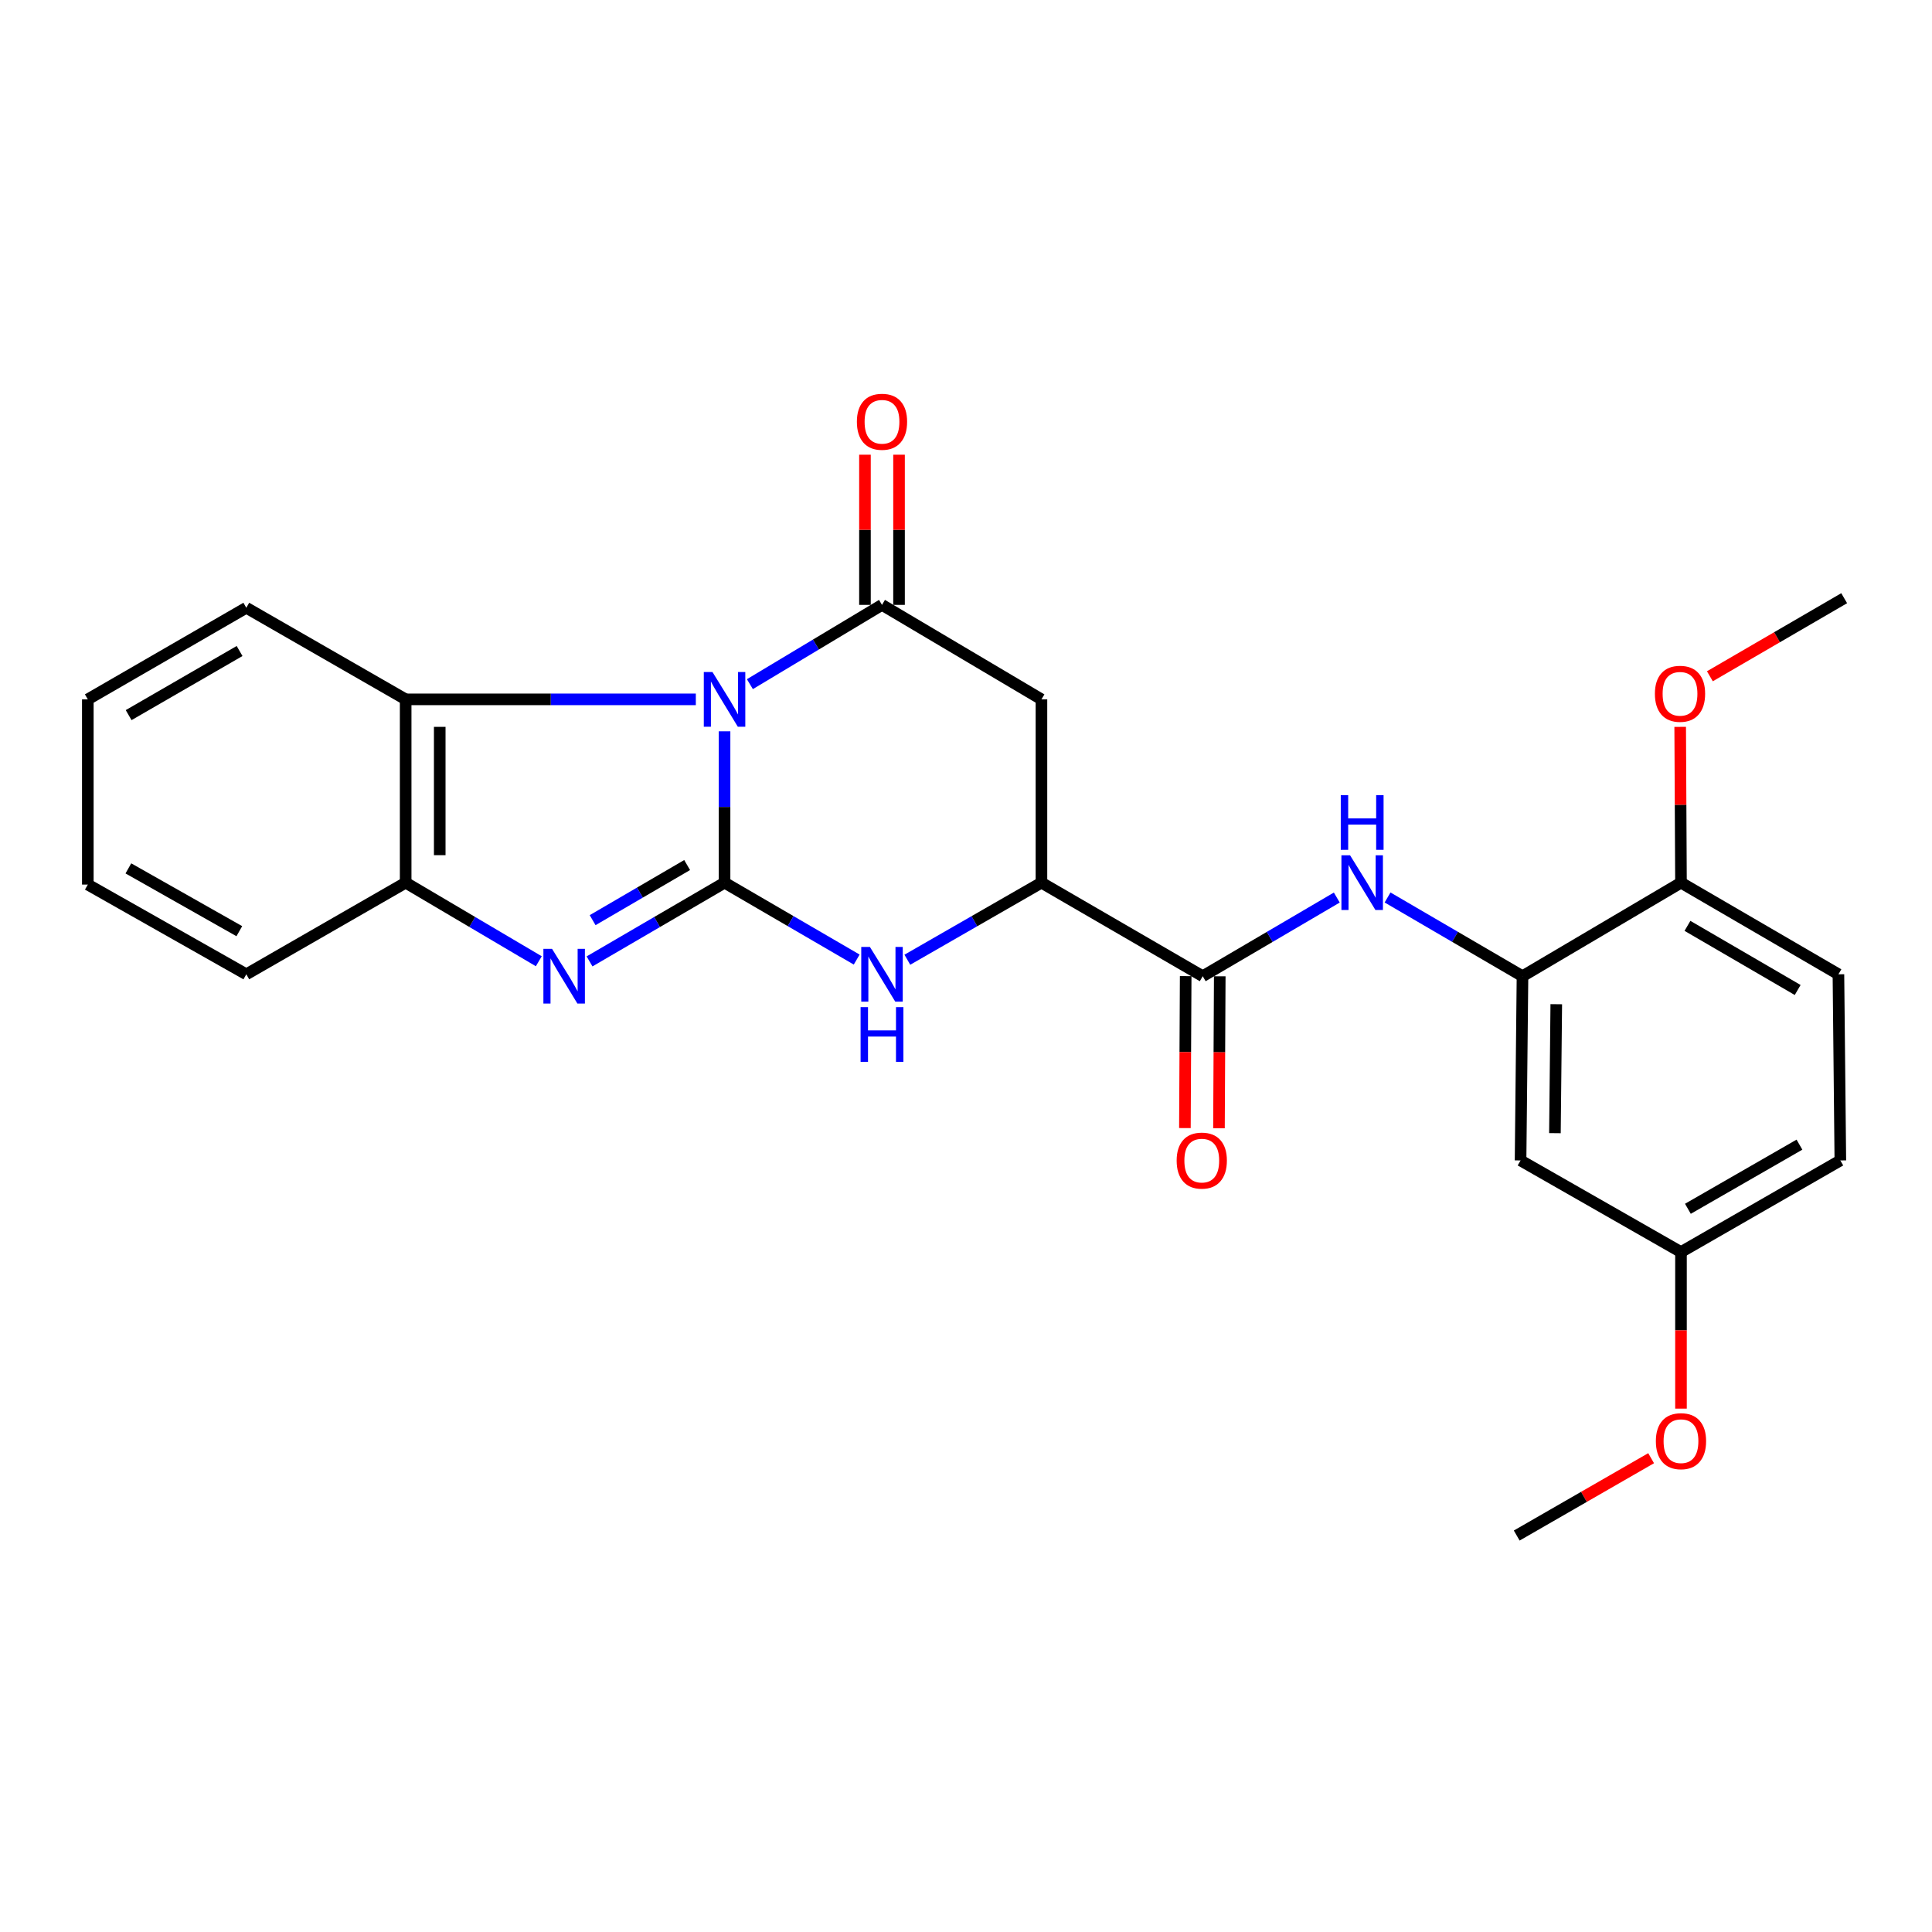 <?xml version='1.0' encoding='iso-8859-1'?>
<svg version='1.1' baseProfile='full'
              xmlns='http://www.w3.org/2000/svg'
                      xmlns:rdkit='http://www.rdkit.org/xml'
                      xmlns:xlink='http://www.w3.org/1999/xlink'
                  xml:space='preserve'
width='1000px' height='1000px' viewBox='0 0 1000 1000'>
<!-- END OF HEADER -->
<rect style='opacity:1.0;fill:#FFFFFF;stroke:none' width='1000' height='1000' x='0' y='0'> </rect>
<path class='bond-0' d='M 375.026,378.521 L 375.026,417.694' style='fill:none;fill-rule:evenodd;stroke:#0000FF;stroke-width:6px;stroke-linecap:butt;stroke-linejoin:miter;stroke-opacity:1' />
<path class='bond-0' d='M 375.026,417.694 L 375.026,456.866' style='fill:none;fill-rule:evenodd;stroke:#000000;stroke-width:6px;stroke-linecap:butt;stroke-linejoin:miter;stroke-opacity:1' />
<path class='bond-1' d='M 388.142,354.118 L 422.331,333.599' style='fill:none;fill-rule:evenodd;stroke:#0000FF;stroke-width:6px;stroke-linecap:butt;stroke-linejoin:miter;stroke-opacity:1' />
<path class='bond-1' d='M 422.331,333.599 L 456.52,313.081' style='fill:none;fill-rule:evenodd;stroke:#000000;stroke-width:6px;stroke-linecap:butt;stroke-linejoin:miter;stroke-opacity:1' />
<path class='bond-5' d='M 360.159,361.989 L 285.065,361.989' style='fill:none;fill-rule:evenodd;stroke:#0000FF;stroke-width:6px;stroke-linecap:butt;stroke-linejoin:miter;stroke-opacity:1' />
<path class='bond-5' d='M 285.065,361.989 L 209.971,361.989' style='fill:none;fill-rule:evenodd;stroke:#000000;stroke-width:6px;stroke-linecap:butt;stroke-linejoin:miter;stroke-opacity:1' />
<path class='bond-2' d='M 375.026,456.866 L 340.086,477.243' style='fill:none;fill-rule:evenodd;stroke:#000000;stroke-width:6px;stroke-linecap:butt;stroke-linejoin:miter;stroke-opacity:1' />
<path class='bond-2' d='M 340.086,477.243 L 305.146,497.62' style='fill:none;fill-rule:evenodd;stroke:#0000FF;stroke-width:6px;stroke-linecap:butt;stroke-linejoin:miter;stroke-opacity:1' />
<path class='bond-2' d='M 355.66,447.745 L 331.202,462.009' style='fill:none;fill-rule:evenodd;stroke:#000000;stroke-width:6px;stroke-linecap:butt;stroke-linejoin:miter;stroke-opacity:1' />
<path class='bond-2' d='M 331.202,462.009 L 306.744,476.273' style='fill:none;fill-rule:evenodd;stroke:#0000FF;stroke-width:6px;stroke-linecap:butt;stroke-linejoin:miter;stroke-opacity:1' />
<path class='bond-3' d='M 375.026,456.866 L 409.224,476.769' style='fill:none;fill-rule:evenodd;stroke:#000000;stroke-width:6px;stroke-linecap:butt;stroke-linejoin:miter;stroke-opacity:1' />
<path class='bond-3' d='M 409.224,476.769 L 443.422,496.672' style='fill:none;fill-rule:evenodd;stroke:#0000FF;stroke-width:6px;stroke-linecap:butt;stroke-linejoin:miter;stroke-opacity:1' />
<path class='bond-4' d='M 456.52,313.081 L 539.052,361.989' style='fill:none;fill-rule:evenodd;stroke:#000000;stroke-width:6px;stroke-linecap:butt;stroke-linejoin:miter;stroke-opacity:1' />
<path class='bond-12' d='M 465.337,313.081 L 465.337,274.218' style='fill:none;fill-rule:evenodd;stroke:#000000;stroke-width:6px;stroke-linecap:butt;stroke-linejoin:miter;stroke-opacity:1' />
<path class='bond-12' d='M 465.337,274.218 L 465.337,235.355' style='fill:none;fill-rule:evenodd;stroke:#FF0000;stroke-width:6px;stroke-linecap:butt;stroke-linejoin:miter;stroke-opacity:1' />
<path class='bond-12' d='M 447.702,313.081 L 447.702,274.218' style='fill:none;fill-rule:evenodd;stroke:#000000;stroke-width:6px;stroke-linecap:butt;stroke-linejoin:miter;stroke-opacity:1' />
<path class='bond-12' d='M 447.702,274.218 L 447.702,235.355' style='fill:none;fill-rule:evenodd;stroke:#FF0000;stroke-width:6px;stroke-linecap:butt;stroke-linejoin:miter;stroke-opacity:1' />
<path class='bond-26' d='M 278.882,497.54 L 244.426,477.203' style='fill:none;fill-rule:evenodd;stroke:#0000FF;stroke-width:6px;stroke-linecap:butt;stroke-linejoin:miter;stroke-opacity:1' />
<path class='bond-26' d='M 244.426,477.203 L 209.971,456.866' style='fill:none;fill-rule:evenodd;stroke:#000000;stroke-width:6px;stroke-linecap:butt;stroke-linejoin:miter;stroke-opacity:1' />
<path class='bond-27' d='M 469.639,496.755 L 504.346,476.811' style='fill:none;fill-rule:evenodd;stroke:#0000FF;stroke-width:6px;stroke-linecap:butt;stroke-linejoin:miter;stroke-opacity:1' />
<path class='bond-27' d='M 504.346,476.811 L 539.052,456.866' style='fill:none;fill-rule:evenodd;stroke:#000000;stroke-width:6px;stroke-linecap:butt;stroke-linejoin:miter;stroke-opacity:1' />
<path class='bond-6' d='M 539.052,361.989 L 539.052,456.866' style='fill:none;fill-rule:evenodd;stroke:#000000;stroke-width:6px;stroke-linecap:butt;stroke-linejoin:miter;stroke-opacity:1' />
<path class='bond-8' d='M 209.971,361.989 L 209.971,456.866' style='fill:none;fill-rule:evenodd;stroke:#000000;stroke-width:6px;stroke-linecap:butt;stroke-linejoin:miter;stroke-opacity:1' />
<path class='bond-8' d='M 227.606,376.221 L 227.606,442.635' style='fill:none;fill-rule:evenodd;stroke:#000000;stroke-width:6px;stroke-linecap:butt;stroke-linejoin:miter;stroke-opacity:1' />
<path class='bond-19' d='M 209.971,361.989 L 127.487,314.58' style='fill:none;fill-rule:evenodd;stroke:#000000;stroke-width:6px;stroke-linecap:butt;stroke-linejoin:miter;stroke-opacity:1' />
<path class='bond-7' d='M 539.052,456.866 L 622.525,505.284' style='fill:none;fill-rule:evenodd;stroke:#000000;stroke-width:6px;stroke-linecap:butt;stroke-linejoin:miter;stroke-opacity:1' />
<path class='bond-9' d='M 622.525,505.284 L 657.225,484.927' style='fill:none;fill-rule:evenodd;stroke:#000000;stroke-width:6px;stroke-linecap:butt;stroke-linejoin:miter;stroke-opacity:1' />
<path class='bond-9' d='M 657.225,484.927 L 691.925,464.57' style='fill:none;fill-rule:evenodd;stroke:#0000FF;stroke-width:6px;stroke-linecap:butt;stroke-linejoin:miter;stroke-opacity:1' />
<path class='bond-14' d='M 613.708,505.239 L 613.505,544.566' style='fill:none;fill-rule:evenodd;stroke:#000000;stroke-width:6px;stroke-linecap:butt;stroke-linejoin:miter;stroke-opacity:1' />
<path class='bond-14' d='M 613.505,544.566 L 613.303,583.892' style='fill:none;fill-rule:evenodd;stroke:#FF0000;stroke-width:6px;stroke-linecap:butt;stroke-linejoin:miter;stroke-opacity:1' />
<path class='bond-14' d='M 631.342,505.33 L 631.14,544.656' style='fill:none;fill-rule:evenodd;stroke:#000000;stroke-width:6px;stroke-linecap:butt;stroke-linejoin:miter;stroke-opacity:1' />
<path class='bond-14' d='M 631.14,544.656 L 630.938,583.983' style='fill:none;fill-rule:evenodd;stroke:#FF0000;stroke-width:6px;stroke-linecap:butt;stroke-linejoin:miter;stroke-opacity:1' />
<path class='bond-21' d='M 209.971,456.866 L 127.487,504.295' style='fill:none;fill-rule:evenodd;stroke:#000000;stroke-width:6px;stroke-linecap:butt;stroke-linejoin:miter;stroke-opacity:1' />
<path class='bond-10' d='M 718.199,464.534 L 753.12,484.909' style='fill:none;fill-rule:evenodd;stroke:#0000FF;stroke-width:6px;stroke-linecap:butt;stroke-linejoin:miter;stroke-opacity:1' />
<path class='bond-10' d='M 753.12,484.909 L 788.04,505.284' style='fill:none;fill-rule:evenodd;stroke:#000000;stroke-width:6px;stroke-linecap:butt;stroke-linejoin:miter;stroke-opacity:1' />
<path class='bond-11' d='M 788.04,505.284 L 787.041,600.641' style='fill:none;fill-rule:evenodd;stroke:#000000;stroke-width:6px;stroke-linecap:butt;stroke-linejoin:miter;stroke-opacity:1' />
<path class='bond-11' d='M 805.525,519.773 L 804.825,586.523' style='fill:none;fill-rule:evenodd;stroke:#000000;stroke-width:6px;stroke-linecap:butt;stroke-linejoin:miter;stroke-opacity:1' />
<path class='bond-13' d='M 788.04,505.284 L 870.073,456.866' style='fill:none;fill-rule:evenodd;stroke:#000000;stroke-width:6px;stroke-linecap:butt;stroke-linejoin:miter;stroke-opacity:1' />
<path class='bond-16' d='M 787.041,600.641 L 870.073,648.07' style='fill:none;fill-rule:evenodd;stroke:#000000;stroke-width:6px;stroke-linecap:butt;stroke-linejoin:miter;stroke-opacity:1' />
<path class='bond-15' d='M 870.073,456.866 L 951.567,504.295' style='fill:none;fill-rule:evenodd;stroke:#000000;stroke-width:6px;stroke-linecap:butt;stroke-linejoin:miter;stroke-opacity:1' />
<path class='bond-15' d='M 873.427,479.222 L 930.472,512.422' style='fill:none;fill-rule:evenodd;stroke:#000000;stroke-width:6px;stroke-linecap:butt;stroke-linejoin:miter;stroke-opacity:1' />
<path class='bond-18' d='M 870.073,456.866 L 869.867,416.547' style='fill:none;fill-rule:evenodd;stroke:#000000;stroke-width:6px;stroke-linecap:butt;stroke-linejoin:miter;stroke-opacity:1' />
<path class='bond-18' d='M 869.867,416.547 L 869.661,376.227' style='fill:none;fill-rule:evenodd;stroke:#FF0000;stroke-width:6px;stroke-linecap:butt;stroke-linejoin:miter;stroke-opacity:1' />
<path class='bond-17' d='M 951.567,504.295 L 952.557,600.641' style='fill:none;fill-rule:evenodd;stroke:#000000;stroke-width:6px;stroke-linecap:butt;stroke-linejoin:miter;stroke-opacity:1' />
<path class='bond-20' d='M 870.073,648.07 L 870.073,688.586' style='fill:none;fill-rule:evenodd;stroke:#000000;stroke-width:6px;stroke-linecap:butt;stroke-linejoin:miter;stroke-opacity:1' />
<path class='bond-20' d='M 870.073,688.586 L 870.073,729.102' style='fill:none;fill-rule:evenodd;stroke:#FF0000;stroke-width:6px;stroke-linecap:butt;stroke-linejoin:miter;stroke-opacity:1' />
<path class='bond-29' d='M 870.073,648.07 L 952.557,600.641' style='fill:none;fill-rule:evenodd;stroke:#000000;stroke-width:6px;stroke-linecap:butt;stroke-linejoin:miter;stroke-opacity:1' />
<path class='bond-29' d='M 873.655,625.668 L 931.393,592.468' style='fill:none;fill-rule:evenodd;stroke:#000000;stroke-width:6px;stroke-linecap:butt;stroke-linejoin:miter;stroke-opacity:1' />
<path class='bond-22' d='M 885.031,350.035 L 919.788,329.829' style='fill:none;fill-rule:evenodd;stroke:#FF0000;stroke-width:6px;stroke-linecap:butt;stroke-linejoin:miter;stroke-opacity:1' />
<path class='bond-22' d='M 919.788,329.829 L 954.545,309.623' style='fill:none;fill-rule:evenodd;stroke:#000000;stroke-width:6px;stroke-linecap:butt;stroke-linejoin:miter;stroke-opacity:1' />
<path class='bond-24' d='M 127.487,314.58 L 45.455,361.989' style='fill:none;fill-rule:evenodd;stroke:#000000;stroke-width:6px;stroke-linecap:butt;stroke-linejoin:miter;stroke-opacity:1' />
<path class='bond-24' d='M 124.007,336.96 L 66.584,370.146' style='fill:none;fill-rule:evenodd;stroke:#000000;stroke-width:6px;stroke-linecap:butt;stroke-linejoin:miter;stroke-opacity:1' />
<path class='bond-23' d='M 854.621,754.759 L 819.837,774.777' style='fill:none;fill-rule:evenodd;stroke:#FF0000;stroke-width:6px;stroke-linecap:butt;stroke-linejoin:miter;stroke-opacity:1' />
<path class='bond-23' d='M 819.837,774.777 L 785.052,794.794' style='fill:none;fill-rule:evenodd;stroke:#000000;stroke-width:6px;stroke-linecap:butt;stroke-linejoin:miter;stroke-opacity:1' />
<path class='bond-28' d='M 127.487,504.295 L 45.455,457.856' style='fill:none;fill-rule:evenodd;stroke:#000000;stroke-width:6px;stroke-linecap:butt;stroke-linejoin:miter;stroke-opacity:1' />
<path class='bond-28' d='M 123.87,481.982 L 66.447,449.475' style='fill:none;fill-rule:evenodd;stroke:#000000;stroke-width:6px;stroke-linecap:butt;stroke-linejoin:miter;stroke-opacity:1' />
<path class='bond-25' d='M 45.455,361.989 L 45.455,457.856' style='fill:none;fill-rule:evenodd;stroke:#000000;stroke-width:6px;stroke-linecap:butt;stroke-linejoin:miter;stroke-opacity:1' />
<path  class='atom-0' d='M 368.766 347.829
L 378.046 362.829
Q 378.966 364.309, 380.446 366.989
Q 381.926 369.669, 382.006 369.829
L 382.006 347.829
L 385.766 347.829
L 385.766 376.149
L 381.886 376.149
L 371.926 359.749
Q 370.766 357.829, 369.526 355.629
Q 368.326 353.429, 367.966 352.749
L 367.966 376.149
L 364.286 376.149
L 364.286 347.829
L 368.766 347.829
' fill='#0000FF'/>
<path  class='atom-3' d='M 285.743 491.124
L 295.023 506.124
Q 295.943 507.604, 297.423 510.284
Q 298.903 512.964, 298.983 513.124
L 298.983 491.124
L 302.743 491.124
L 302.743 519.444
L 298.863 519.444
L 288.903 503.044
Q 287.743 501.124, 286.503 498.924
Q 285.303 496.724, 284.943 496.044
L 284.943 519.444
L 281.263 519.444
L 281.263 491.124
L 285.743 491.124
' fill='#0000FF'/>
<path  class='atom-4' d='M 450.26 490.135
L 459.54 505.135
Q 460.46 506.615, 461.94 509.295
Q 463.42 511.975, 463.5 512.135
L 463.5 490.135
L 467.26 490.135
L 467.26 518.455
L 463.38 518.455
L 453.42 502.055
Q 452.26 500.135, 451.02 497.935
Q 449.82 495.735, 449.46 495.055
L 449.46 518.455
L 445.78 518.455
L 445.78 490.135
L 450.26 490.135
' fill='#0000FF'/>
<path  class='atom-4' d='M 445.44 521.287
L 449.28 521.287
L 449.28 533.327
L 463.76 533.327
L 463.76 521.287
L 467.6 521.287
L 467.6 549.607
L 463.76 549.607
L 463.76 536.527
L 449.28 536.527
L 449.28 549.607
L 445.44 549.607
L 445.44 521.287
' fill='#0000FF'/>
<path  class='atom-10' d='M 698.797 442.706
L 708.077 457.706
Q 708.997 459.186, 710.477 461.866
Q 711.957 464.546, 712.037 464.706
L 712.037 442.706
L 715.797 442.706
L 715.797 471.026
L 711.917 471.026
L 701.957 454.626
Q 700.797 452.706, 699.557 450.506
Q 698.357 448.306, 697.997 447.626
L 697.997 471.026
L 694.317 471.026
L 694.317 442.706
L 698.797 442.706
' fill='#0000FF'/>
<path  class='atom-10' d='M 693.977 411.554
L 697.817 411.554
L 697.817 423.594
L 712.297 423.594
L 712.297 411.554
L 716.137 411.554
L 716.137 439.874
L 712.297 439.874
L 712.297 426.794
L 697.817 426.794
L 697.817 439.874
L 693.977 439.874
L 693.977 411.554
' fill='#0000FF'/>
<path  class='atom-13' d='M 443.52 218.304
Q 443.52 211.504, 446.88 207.704
Q 450.24 203.904, 456.52 203.904
Q 462.8 203.904, 466.16 207.704
Q 469.52 211.504, 469.52 218.304
Q 469.52 225.184, 466.12 229.104
Q 462.72 232.984, 456.52 232.984
Q 450.28 232.984, 446.88 229.104
Q 443.52 225.224, 443.52 218.304
M 456.52 229.784
Q 460.84 229.784, 463.16 226.904
Q 465.52 223.984, 465.52 218.304
Q 465.52 212.744, 463.16 209.944
Q 460.84 207.104, 456.52 207.104
Q 452.2 207.104, 449.84 209.904
Q 447.52 212.704, 447.52 218.304
Q 447.52 224.024, 449.84 226.904
Q 452.2 229.784, 456.52 229.784
' fill='#FF0000'/>
<path  class='atom-15' d='M 609.035 600.721
Q 609.035 593.921, 612.395 590.121
Q 615.755 586.321, 622.035 586.321
Q 628.315 586.321, 631.675 590.121
Q 635.035 593.921, 635.035 600.721
Q 635.035 607.601, 631.635 611.521
Q 628.235 615.401, 622.035 615.401
Q 615.795 615.401, 612.395 611.521
Q 609.035 607.641, 609.035 600.721
M 622.035 612.201
Q 626.355 612.201, 628.675 609.321
Q 631.035 606.401, 631.035 600.721
Q 631.035 595.161, 628.675 592.361
Q 626.355 589.521, 622.035 589.521
Q 617.715 589.521, 615.355 592.321
Q 613.035 595.121, 613.035 600.721
Q 613.035 606.441, 615.355 609.321
Q 617.715 612.201, 622.035 612.201
' fill='#FF0000'/>
<path  class='atom-19' d='M 856.574 359.101
Q 856.574 352.301, 859.934 348.501
Q 863.294 344.701, 869.574 344.701
Q 875.854 344.701, 879.214 348.501
Q 882.574 352.301, 882.574 359.101
Q 882.574 365.981, 879.174 369.901
Q 875.774 373.781, 869.574 373.781
Q 863.334 373.781, 859.934 369.901
Q 856.574 366.021, 856.574 359.101
M 869.574 370.581
Q 873.894 370.581, 876.214 367.701
Q 878.574 364.781, 878.574 359.101
Q 878.574 353.541, 876.214 350.741
Q 873.894 347.901, 869.574 347.901
Q 865.254 347.901, 862.894 350.701
Q 860.574 353.501, 860.574 359.101
Q 860.574 364.821, 862.894 367.701
Q 865.254 370.581, 869.574 370.581
' fill='#FF0000'/>
<path  class='atom-21' d='M 857.073 745.947
Q 857.073 739.147, 860.433 735.347
Q 863.793 731.547, 870.073 731.547
Q 876.353 731.547, 879.713 735.347
Q 883.073 739.147, 883.073 745.947
Q 883.073 752.827, 879.673 756.747
Q 876.273 760.627, 870.073 760.627
Q 863.833 760.627, 860.433 756.747
Q 857.073 752.867, 857.073 745.947
M 870.073 757.427
Q 874.393 757.427, 876.713 754.547
Q 879.073 751.627, 879.073 745.947
Q 879.073 740.387, 876.713 737.587
Q 874.393 734.747, 870.073 734.747
Q 865.753 734.747, 863.393 737.547
Q 861.073 740.347, 861.073 745.947
Q 861.073 751.667, 863.393 754.547
Q 865.753 757.427, 870.073 757.427
' fill='#FF0000'/>
</svg>

